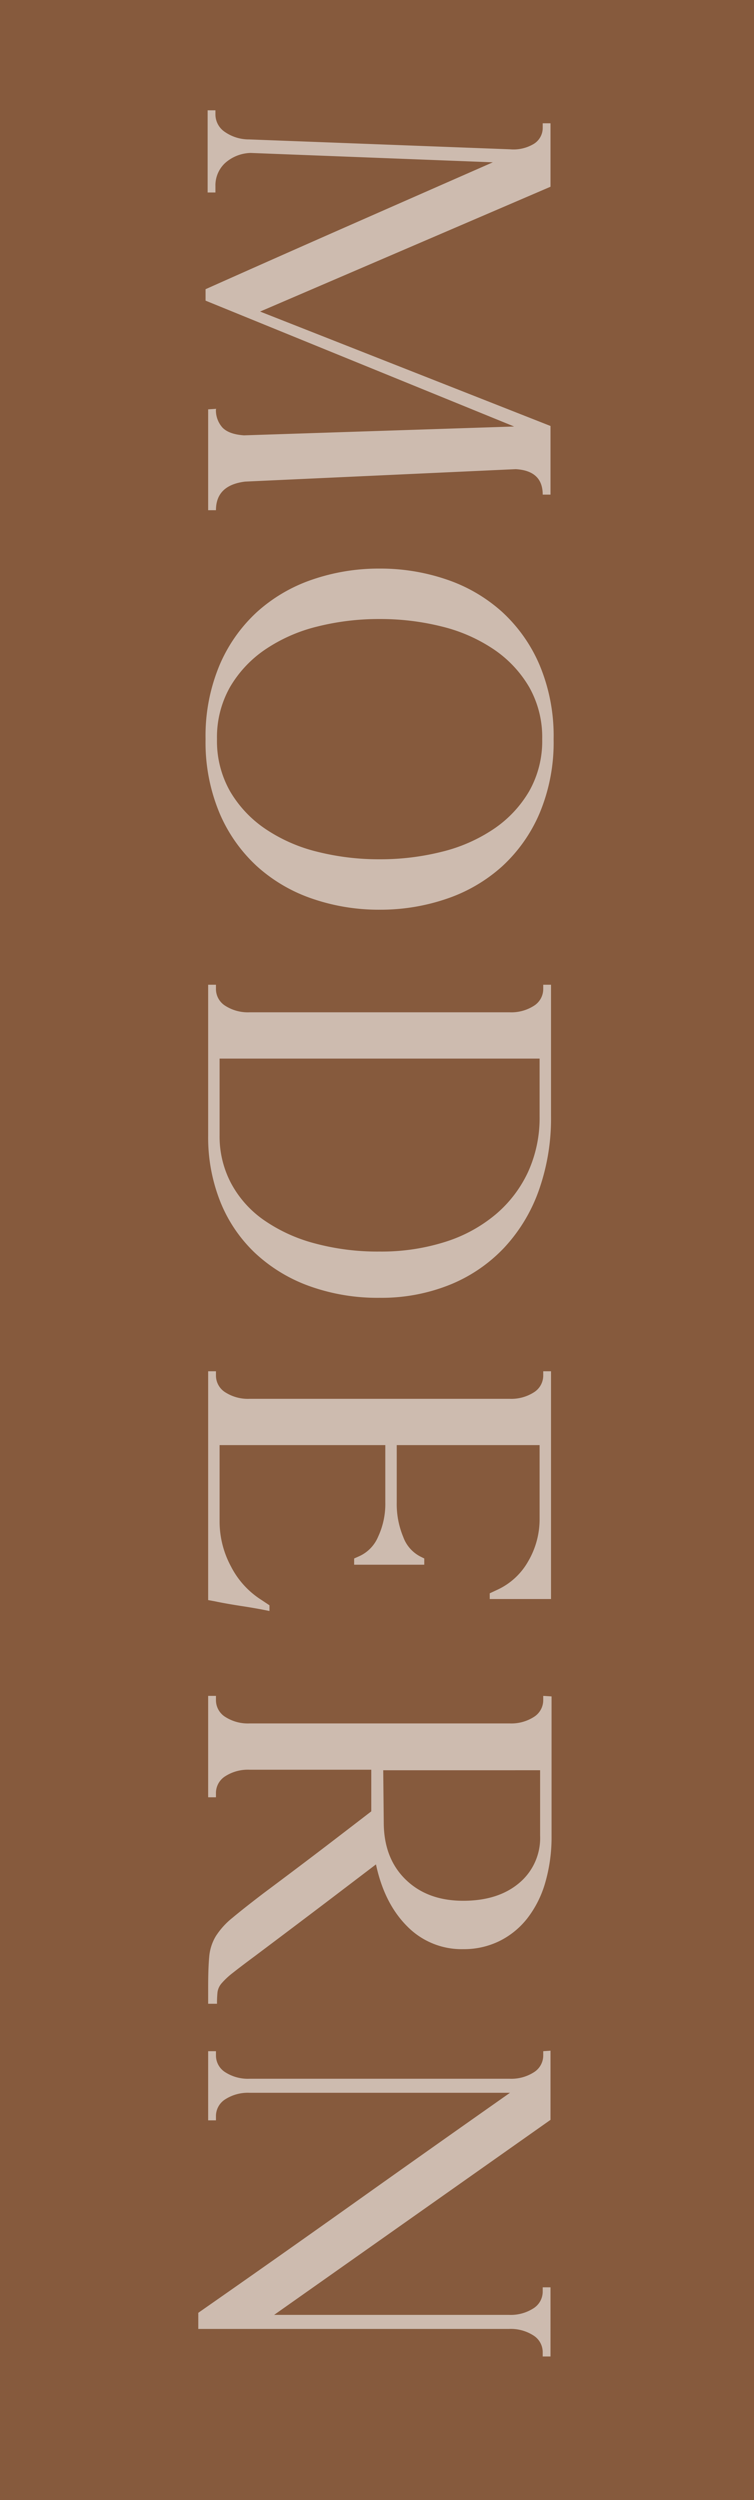 <svg xmlns="http://www.w3.org/2000/svg" width="163" height="539.858" viewBox="0 0 163 539.858">
  <rect x="0" y="0" width="163" height="539.858" fill="#333333" stroke="none"/>
  <g id="live-rectangle" transform="translate(-1185 -8391.268)">
    <rect id="Rectangle_97" data-name="Rectangle 97" width="163" height="539.858" transform="translate(1185 8391.268)" fill="rgba(191,117,68,0.81)" opacity="0.73"/>
    <path id="Path_2620" data-name="Path 2620" d="M68.394,0l-.112-1.685a5.592,5.592,0,0,0,4.043-1.4q1.46-1.4,1.685-4.661L72.1-66.147,44.922.562H42.451q-6.963-15.61-13.757-31.052T15.049-61.543L13.027-9.209a8.606,8.606,0,0,0,2.19,5.559,6.581,6.581,0,0,0,5,2.078h1.348V.112H3.818V-1.572h.9A4.55,4.55,0,0,0,8.479-3.594a9.117,9.117,0,0,0,1.628-5.278l2.134-56.377a8.551,8.551,0,0,0-1.179-5.166,4.054,4.054,0,0,0-3.538-1.909h-.9v-1.685h13.7L47.28-11.23,71.987-74.009H86.812v1.685q-5.166,0-5.5,5.84L84-7.974q.786,6.289,6.177,6.289V0ZM47.168-11.23v0Zm66.507-25.83A54.473,54.473,0,0,0,115.3-23.584a34.844,34.844,0,0,0,4.941,11.23,25.118,25.118,0,0,0,8.142,7.637,21.939,21.939,0,0,0,11.23,2.808,21.939,21.939,0,0,0,11.23-2.808,25.118,25.118,0,0,0,8.142-7.637,34.844,34.844,0,0,0,4.941-11.23,54.473,54.473,0,0,0,1.628-13.477,54.473,54.473,0,0,0-1.628-13.477,34.844,34.844,0,0,0-4.941-11.23,25.118,25.118,0,0,0-8.142-7.637,21.939,21.939,0,0,0-11.23-2.808,21.939,21.939,0,0,0-11.23,2.808,25.118,25.118,0,0,0-8.142,7.637,34.844,34.844,0,0,0-4.941,11.23A54.473,54.473,0,0,0,113.675-37.061Zm-10.894,0a44.194,44.194,0,0,1,2.358-14.487,34.343,34.343,0,0,1,6.963-11.96,33.212,33.212,0,0,1,11.511-8.142,39.5,39.5,0,0,1,16-3.032,39.5,39.5,0,0,1,16,3.032,33.212,33.212,0,0,1,11.511,8.142,34.343,34.343,0,0,1,6.963,11.96,44.194,44.194,0,0,1,2.358,14.487,44.194,44.194,0,0,1-2.358,14.487,34.343,34.343,0,0,1-6.963,11.96,33.212,33.212,0,0,1-11.511,8.142,39.5,39.5,0,0,1-16,3.032,39.5,39.5,0,0,1-16-3.032A33.212,33.212,0,0,1,112.1-10.613a34.343,34.343,0,0,1-6.963-11.96A44.194,44.194,0,0,1,102.781-37.061Zm89.866-35.376v-1.685h28.413a46.45,46.45,0,0,1,16,2.639,35.488,35.488,0,0,1,12.41,7.524,33.323,33.323,0,0,1,7.974,11.736,39.62,39.62,0,0,1,2.808,15.161A43.523,43.523,0,0,1,257.728-21.9,34.057,34.057,0,0,1,250.6-10.164a31.226,31.226,0,0,1-11.062,7.524A37.515,37.515,0,0,1,225.216,0H192.647V-1.685h.9a4.268,4.268,0,0,0,3.65-2.021,9.069,9.069,0,0,0,1.4-5.278V-65.137a9.069,9.069,0,0,0-1.4-5.278,4.268,4.268,0,0,0-3.65-2.021ZM208.595-2.471h16.621a21.6,21.6,0,0,0,10.276-2.471,22.823,22.823,0,0,0,7.917-7.019,34.789,34.789,0,0,0,5.054-10.95,52.273,52.273,0,0,0,1.8-14.15,45.651,45.651,0,0,0-2.078-14.15,31.8,31.8,0,0,0-5.952-10.95,26.736,26.736,0,0,0-9.209-7.019,28.127,28.127,0,0,0-11.96-2.471H208.595ZM317.89-31.558h-1.348l-.449-1.011a8,8,0,0,0-4.211-4.155,16.747,16.747,0,0,0-7.468-1.572H292.06V-2.471h16.509a20.473,20.473,0,0,0,9.714-2.471,18.54,18.54,0,0,0,7.244-6.626l1.123-1.685h1.235q-.562,2.7-1.067,6.008t-1.067,6.008L325.526,0H276.112V-1.685h.9a4.268,4.268,0,0,0,3.65-2.021,9.069,9.069,0,0,0,1.4-5.278V-65.137a9.069,9.069,0,0,0-1.4-5.278,4.268,4.268,0,0,0-3.65-2.021h-.9v-1.685H325.3v13.252h-1.235l-.786-1.685a14.7,14.7,0,0,0-6.121-6.626,17.977,17.977,0,0,0-9.265-2.471H292.06v30.884h12.354a18.46,18.46,0,0,0,7.468-1.4,7.689,7.689,0,0,0,4.211-3.65l.449-.9h1.348Zm28.323-40.879.112-1.8h30.1a35.292,35.292,0,0,1,10.051,1.348,22.817,22.817,0,0,1,7.749,3.875,17.5,17.5,0,0,1,4.941,6.064,17.436,17.436,0,0,1,1.741,7.805,16.49,16.49,0,0,1-4.941,12.129q-4.941,4.941-13.364,6.738l7.3,9.6Q395.065-19.878,402.478-10q2.246,3.032,3.538,4.661a16.4,16.4,0,0,0,2.246,2.415,3.711,3.711,0,0,0,1.909.9,22.593,22.593,0,0,0,2.527.112V0H409.1q-4.043,0-6.514-.225a10.316,10.316,0,0,1-4.436-1.4,16.374,16.374,0,0,1-3.987-3.594q-2.021-2.415-5.278-6.682Q382.6-20.327,378-26.335t-6.851-8.928H362.16V-8.984a9.069,9.069,0,0,0,1.4,5.278,4.268,4.268,0,0,0,3.65,2.021h.9V0h-21.9V-1.685h.9a4.268,4.268,0,0,0,3.65-2.021,9.069,9.069,0,0,0,1.4-5.278V-65.137a9.069,9.069,0,0,0-1.4-5.278,4.268,4.268,0,0,0-3.65-2.021Zm16.06,34.59,11.23-.112q7.749,0,12.354-4.717t4.6-12.466q0-7.524-3.818-12.073a12.664,12.664,0,0,0-10.22-4.548h-14.15Zm60.667-34.59-.112-1.572h14.937l42.114,59.746V-65.024a9.069,9.069,0,0,0-1.4-5.278,4.268,4.268,0,0,0-3.65-2.021h-.9v-1.685h14.937v1.685h-.9a4.268,4.268,0,0,0-3.65,2.021,9.069,9.069,0,0,0-1.4,5.278V2.134h-3.481q-11.9-17.07-23.752-33.748T431.924-65.249V-8.984a9.069,9.069,0,0,0,1.4,5.278,4.268,4.268,0,0,0,3.65,2.021h.9V0H422.939V-1.685h.9a4.268,4.268,0,0,0,3.65-2.021,9.069,9.069,0,0,0,1.4-5.278V-65.137a9.069,9.069,0,0,0-1.4-5.278,4.268,4.268,0,0,0-3.65-2.021Z" transform="translate(1230 8411.268) rotate(90)" fill="#fff" opacity="0.588"/>
  </g>
</svg>
